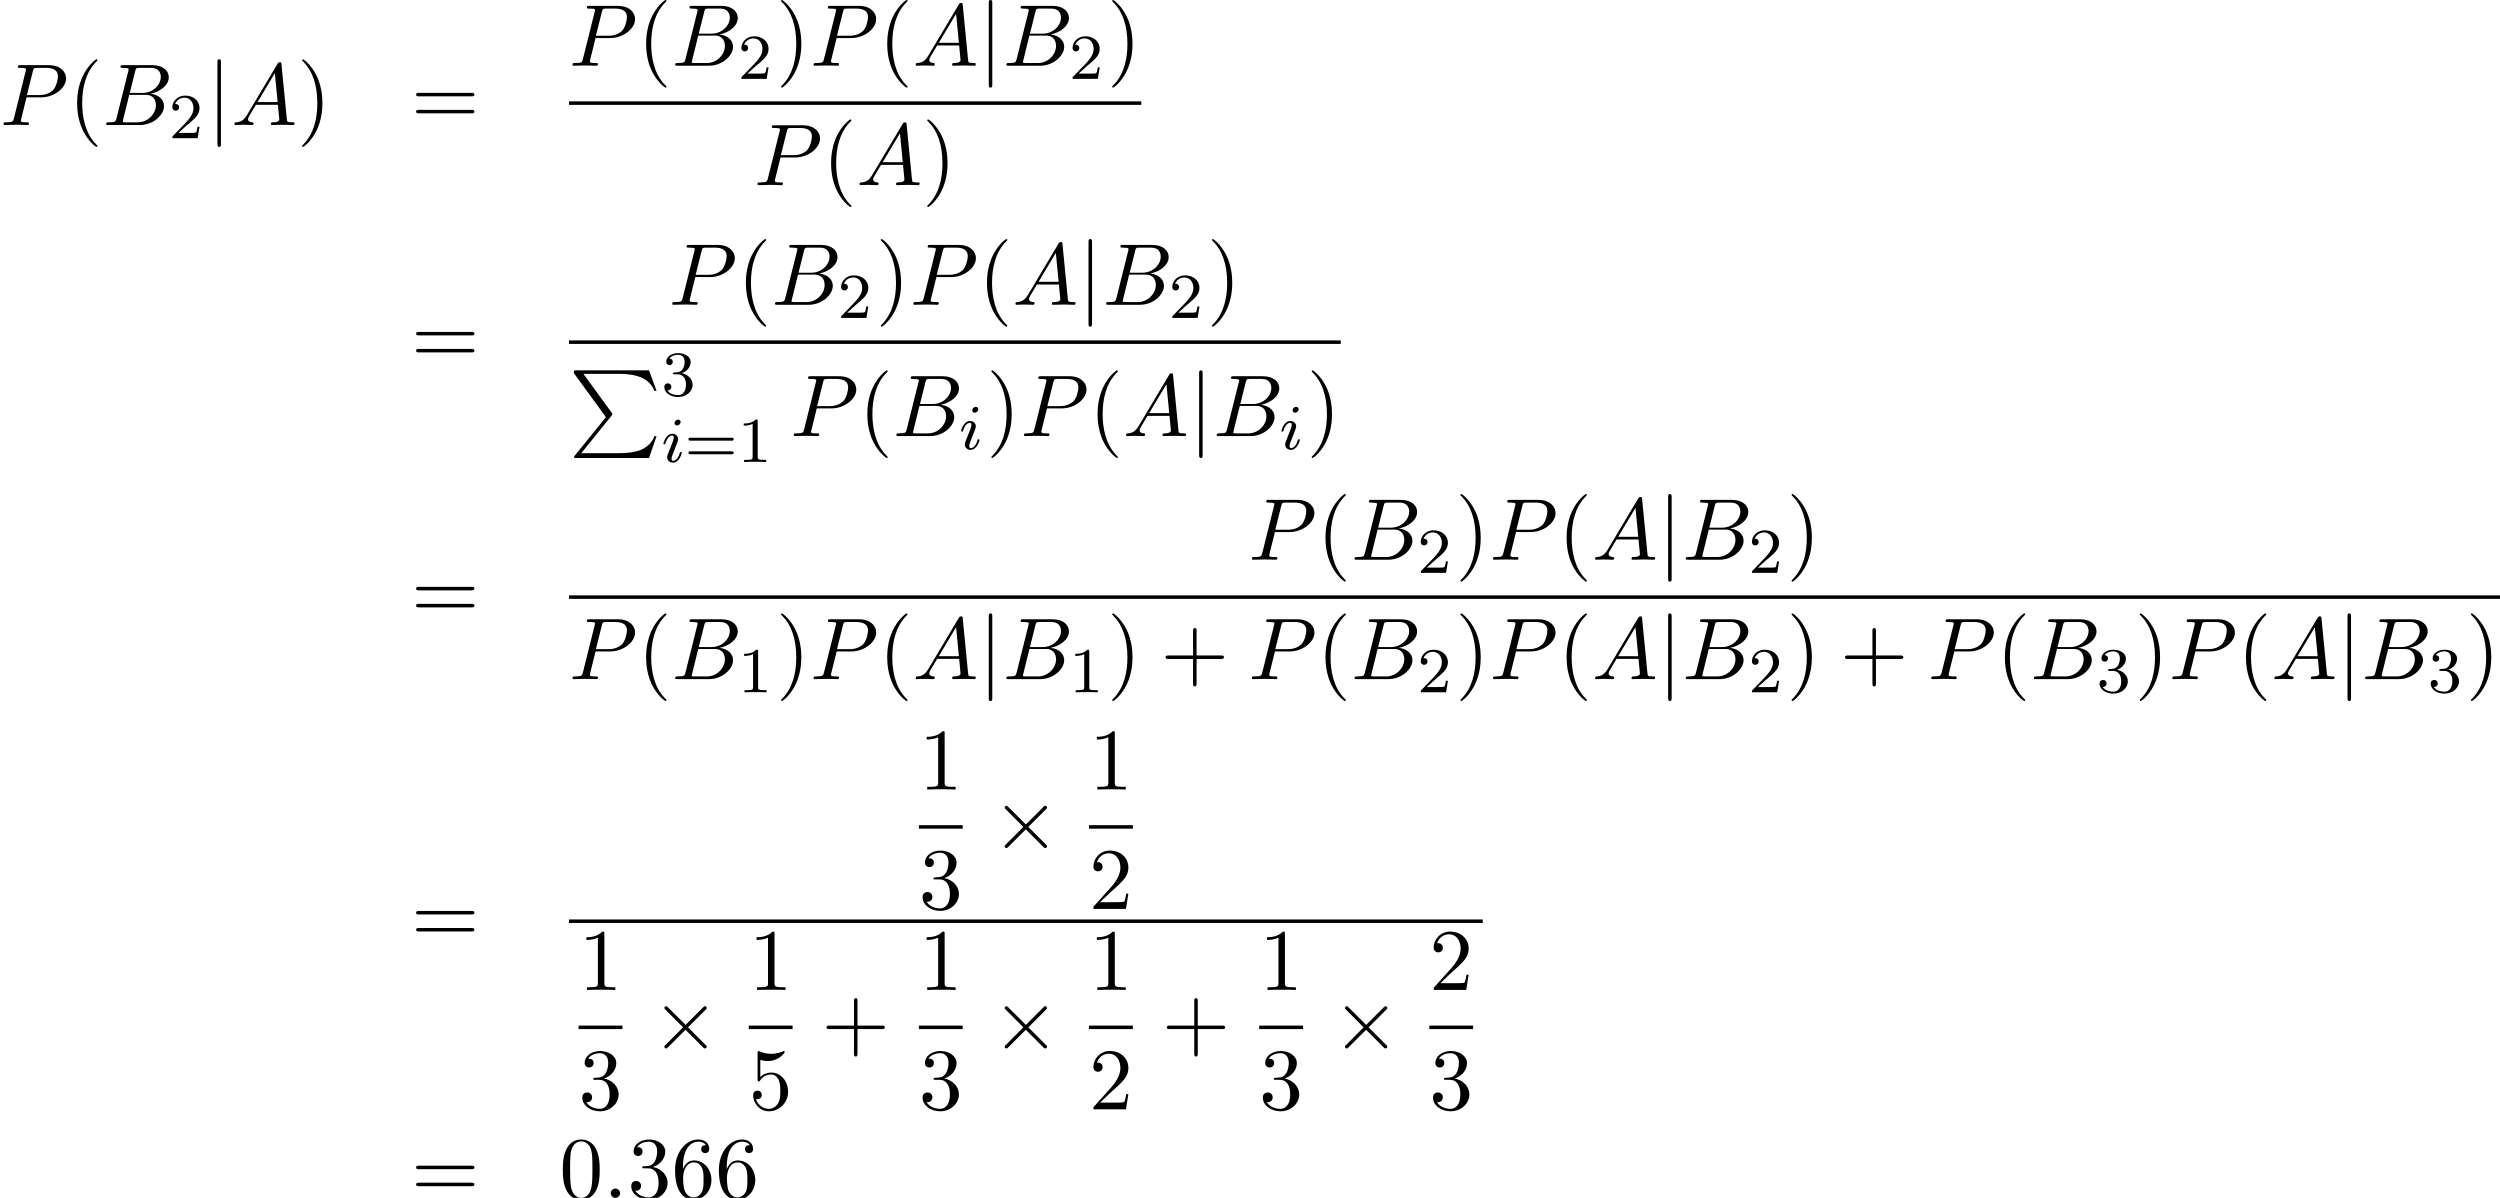 <?xml version='1.0' encoding='UTF-8'?>
<!-- This file was generated by dvisvgm 2.13.3 -->
<svg version='1.1' xmlns='http://www.w3.org/2000/svg' xmlns:xlink='http://www.w3.org/1999/xlink' width='311.196pt' height='149.107pt' viewBox='76.93 80.697 311.196 149.107'>
<defs>
<path id='g2-105' d='M2.375-4.973C2.375-5.149 2.248-5.276 2.064-5.276C1.857-5.276 1.626-5.085 1.626-4.846C1.626-4.67 1.753-4.543 1.937-4.543C2.144-4.543 2.375-4.734 2.375-4.973ZM1.211-2.048L.781-.948C.741-.829 .701-.733 .701-.598C.701-.207 1.004 .08 1.427 .08C2.2 .08 2.527-1.036 2.527-1.14C2.527-1.219 2.463-1.243 2.407-1.243C2.311-1.243 2.295-1.188 2.271-1.108C2.088-.47 1.761-.143 1.443-.143C1.347-.143 1.251-.183 1.251-.399C1.251-.59 1.307-.733 1.411-.98C1.49-1.196 1.57-1.411 1.658-1.626L1.905-2.271C1.977-2.455 2.072-2.702 2.072-2.837C2.072-3.236 1.753-3.515 1.347-3.515C.574-3.515 .239-2.399 .239-2.295C.239-2.224 .295-2.192 .359-2.192C.462-2.192 .47-2.24 .494-2.319C.717-3.076 1.084-3.292 1.323-3.292C1.435-3.292 1.514-3.252 1.514-3.029C1.514-2.949 1.506-2.837 1.427-2.598L1.211-2.048Z'/>
<path id='g5-40' d='M3.611 2.618C3.611 2.585 3.611 2.564 3.425 2.378C2.062 1.004 1.713-1.058 1.713-2.727C1.713-4.625 2.127-6.524 3.469-7.887C3.611-8.018 3.611-8.04 3.611-8.073C3.611-8.149 3.567-8.182 3.502-8.182C3.393-8.182 2.411-7.44 1.767-6.055C1.211-4.855 1.08-3.644 1.08-2.727C1.08-1.876 1.2-.556 1.8 .676C2.455 2.018 3.393 2.727 3.502 2.727C3.567 2.727 3.611 2.695 3.611 2.618Z'/>
<path id='g5-41' d='M3.153-2.727C3.153-3.578 3.033-4.898 2.433-6.131C1.778-7.473 .84-8.182 .731-8.182C.665-8.182 .622-8.138 .622-8.073C.622-8.04 .622-8.018 .829-7.822C1.898-6.742 2.52-5.007 2.52-2.727C2.52-.862 2.116 1.058 .764 2.433C.622 2.564 .622 2.585 .622 2.618C.622 2.684 .665 2.727 .731 2.727C.84 2.727 1.822 1.985 2.465 .6C3.022-.6 3.153-1.811 3.153-2.727Z'/>
<path id='g5-43' d='M4.462-2.509H7.505C7.658-2.509 7.865-2.509 7.865-2.727S7.658-2.945 7.505-2.945H4.462V-6C4.462-6.153 4.462-6.36 4.244-6.36S4.025-6.153 4.025-6V-2.945H.971C.818-2.945 .611-2.945 .611-2.727S.818-2.509 .971-2.509H4.025V.545C4.025 .698 4.025 .905 4.244 .905S4.462 .698 4.462 .545V-2.509Z'/>
<path id='g5-48' d='M5.018-3.491C5.018-4.364 4.964-5.236 4.582-6.044C4.08-7.091 3.185-7.265 2.727-7.265C2.073-7.265 1.276-6.982 .829-5.967C.48-5.215 .425-4.364 .425-3.491C.425-2.673 .469-1.691 .916-.862C1.385 .022 2.182 .24 2.716 .24C3.305 .24 4.135 .011 4.615-1.025C4.964-1.778 5.018-2.629 5.018-3.491ZM2.716 0C2.291 0 1.647-.273 1.451-1.32C1.331-1.975 1.331-2.978 1.331-3.622C1.331-4.32 1.331-5.04 1.418-5.629C1.625-6.927 2.444-7.025 2.716-7.025C3.076-7.025 3.796-6.829 4.004-5.749C4.113-5.138 4.113-4.309 4.113-3.622C4.113-2.804 4.113-2.062 3.993-1.364C3.829-.327 3.207 0 2.716 0Z'/>
<path id='g5-49' d='M3.207-6.982C3.207-7.244 3.207-7.265 2.956-7.265C2.28-6.567 1.32-6.567 .971-6.567V-6.229C1.189-6.229 1.833-6.229 2.4-6.513V-.862C2.4-.469 2.367-.338 1.385-.338H1.036V0C1.418-.033 2.367-.033 2.804-.033S4.189-.033 4.571 0V-.338H4.222C3.24-.338 3.207-.458 3.207-.862V-6.982Z'/>
<path id='g5-50' d='M1.385-.84L2.542-1.964C4.244-3.469 4.898-4.058 4.898-5.149C4.898-6.393 3.916-7.265 2.585-7.265C1.353-7.265 .545-6.262 .545-5.291C.545-4.68 1.091-4.68 1.124-4.68C1.309-4.68 1.691-4.811 1.691-5.258C1.691-5.542 1.495-5.825 1.113-5.825C1.025-5.825 1.004-5.825 .971-5.815C1.222-6.524 1.811-6.927 2.444-6.927C3.436-6.927 3.905-6.044 3.905-5.149C3.905-4.276 3.36-3.415 2.76-2.738L.665-.404C.545-.284 .545-.262 .545 0H4.593L4.898-1.898H4.625C4.571-1.571 4.495-1.091 4.385-.927C4.309-.84 3.589-.84 3.349-.84H1.385Z'/>
<path id='g5-51' d='M3.164-3.84C4.058-4.135 4.691-4.898 4.691-5.76C4.691-6.655 3.731-7.265 2.684-7.265C1.582-7.265 .753-6.611 .753-5.782C.753-5.422 .993-5.215 1.309-5.215C1.647-5.215 1.865-5.455 1.865-5.771C1.865-6.316 1.353-6.316 1.189-6.316C1.527-6.851 2.247-6.993 2.64-6.993C3.087-6.993 3.687-6.753 3.687-5.771C3.687-5.64 3.665-5.007 3.382-4.527C3.055-4.004 2.684-3.971 2.411-3.96C2.324-3.949 2.062-3.927 1.985-3.927C1.898-3.916 1.822-3.905 1.822-3.796C1.822-3.676 1.898-3.676 2.084-3.676H2.564C3.458-3.676 3.862-2.935 3.862-1.865C3.862-.382 3.109-.065 2.629-.065C2.16-.065 1.342-.251 .96-.895C1.342-.84 1.68-1.08 1.68-1.495C1.68-1.887 1.385-2.105 1.069-2.105C.807-2.105 .458-1.953 .458-1.473C.458-.48 1.473 .24 2.662 .24C3.993 .24 4.985-.753 4.985-1.865C4.985-2.76 4.298-3.611 3.164-3.84Z'/>
<path id='g5-53' d='M4.898-2.193C4.898-3.491 4.004-4.582 2.825-4.582C2.302-4.582 1.833-4.407 1.44-4.025V-6.153C1.658-6.087 2.018-6.011 2.367-6.011C3.709-6.011 4.473-7.004 4.473-7.145C4.473-7.211 4.44-7.265 4.364-7.265C4.353-7.265 4.331-7.265 4.276-7.233C4.058-7.135 3.524-6.916 2.793-6.916C2.356-6.916 1.855-6.993 1.342-7.222C1.255-7.255 1.233-7.255 1.211-7.255C1.102-7.255 1.102-7.167 1.102-6.993V-3.764C1.102-3.567 1.102-3.48 1.255-3.48C1.331-3.48 1.353-3.513 1.396-3.578C1.516-3.753 1.92-4.342 2.804-4.342C3.371-4.342 3.644-3.84 3.731-3.644C3.905-3.24 3.927-2.815 3.927-2.269C3.927-1.887 3.927-1.233 3.665-.775C3.404-.349 3-.065 2.498-.065C1.702-.065 1.08-.644 .895-1.287C.927-1.276 .96-1.265 1.08-1.265C1.44-1.265 1.625-1.538 1.625-1.8S1.44-2.335 1.08-2.335C.927-2.335 .545-2.258 .545-1.756C.545-.818 1.298 .24 2.52 .24C3.785 .24 4.898-.807 4.898-2.193Z'/>
<path id='g5-54' d='M1.44-3.578V-3.84C1.44-6.6 2.793-6.993 3.349-6.993C3.611-6.993 4.069-6.927 4.309-6.556C4.145-6.556 3.709-6.556 3.709-6.065C3.709-5.727 3.971-5.564 4.211-5.564C4.385-5.564 4.713-5.662 4.713-6.087C4.713-6.742 4.233-7.265 3.327-7.265C1.931-7.265 .458-5.858 .458-3.447C.458-.535 1.724 .24 2.738 .24C3.949 .24 4.985-.785 4.985-2.225C4.985-3.611 4.015-4.658 2.804-4.658C2.062-4.658 1.658-4.102 1.44-3.578ZM2.738-.065C2.051-.065 1.724-.72 1.658-.884C1.462-1.396 1.462-2.269 1.462-2.465C1.462-3.316 1.811-4.407 2.793-4.407C2.967-4.407 3.469-4.407 3.807-3.731C4.004-3.327 4.004-2.771 4.004-2.236C4.004-1.713 4.004-1.167 3.818-.775C3.491-.12 2.989-.065 2.738-.065Z'/>
<path id='g5-61' d='M7.495-3.567C7.658-3.567 7.865-3.567 7.865-3.785S7.658-4.004 7.505-4.004H.971C.818-4.004 .611-4.004 .611-3.785S.818-3.567 .982-3.567H7.495ZM7.505-1.451C7.658-1.451 7.865-1.451 7.865-1.669S7.658-1.887 7.495-1.887H.982C.818-1.887 .611-1.887 .611-1.669S.818-1.451 .971-1.451H7.505Z'/>
<path id='g3-58' d='M2.095-.578C2.095-.895 1.833-1.156 1.516-1.156S.938-.895 .938-.578S1.2 0 1.516 0S2.095-.262 2.095-.578Z'/>
<path id='g3-65' d='M1.953-1.255C1.516-.524 1.091-.371 .611-.338C.48-.327 .382-.327 .382-.12C.382-.055 .436 0 .524 0C.818 0 1.156-.033 1.462-.033C1.822-.033 2.204 0 2.553 0C2.618 0 2.76 0 2.76-.207C2.76-.327 2.662-.338 2.585-.338C2.335-.36 2.073-.447 2.073-.72C2.073-.851 2.138-.971 2.225-1.124L3.055-2.52H5.793C5.815-2.291 5.967-.807 5.967-.698C5.967-.371 5.4-.338 5.182-.338C5.029-.338 4.92-.338 4.92-.12C4.92 0 5.051 0 5.073 0C5.52 0 5.989-.033 6.436-.033C6.709-.033 7.396 0 7.669 0C7.735 0 7.865 0 7.865-.218C7.865-.338 7.756-.338 7.615-.338C6.938-.338 6.938-.415 6.905-.731L6.24-7.549C6.218-7.767 6.218-7.811 6.033-7.811C5.858-7.811 5.815-7.735 5.749-7.625L1.953-1.255ZM3.262-2.858L5.411-6.458L5.76-2.858H3.262Z'/>
<path id='g3-66' d='M1.745-.851C1.636-.425 1.615-.338 .753-.338C.567-.338 .458-.338 .458-.12C.458 0 .556 0 .753 0H4.647C6.371 0 7.658-1.287 7.658-2.356C7.658-3.142 7.025-3.775 5.967-3.895C7.102-4.102 8.247-4.909 8.247-5.945C8.247-6.753 7.527-7.451 6.218-7.451H2.553C2.345-7.451 2.236-7.451 2.236-7.233C2.236-7.113 2.335-7.113 2.542-7.113C2.564-7.113 2.771-7.113 2.956-7.091C3.153-7.069 3.251-7.058 3.251-6.916C3.251-6.873 3.24-6.84 3.207-6.709L1.745-.851ZM3.393-3.993L4.069-6.698C4.167-7.08 4.189-7.113 4.658-7.113H6.065C7.025-7.113 7.255-6.469 7.255-5.989C7.255-5.029 6.316-3.993 4.985-3.993H3.393ZM2.902-.338C2.749-.338 2.727-.338 2.662-.349C2.553-.36 2.52-.371 2.52-.458C2.52-.491 2.52-.513 2.575-.709L3.327-3.753H5.389C6.436-3.753 6.644-2.945 6.644-2.476C6.644-1.396 5.673-.338 4.385-.338H2.902Z'/>
<path id='g3-80' d='M3.305-3.447H5.16C6.709-3.447 8.225-4.582 8.225-5.804C8.225-6.644 7.505-7.451 6.076-7.451H2.542C2.335-7.451 2.215-7.451 2.215-7.244C2.215-7.113 2.313-7.113 2.531-7.113C2.673-7.113 2.869-7.102 3-7.091C3.175-7.069 3.24-7.036 3.24-6.916C3.24-6.873 3.229-6.84 3.196-6.709L1.735-.851C1.625-.425 1.604-.338 .742-.338C.556-.338 .436-.338 .436-.131C.436 0 .567 0 .6 0C.905 0 1.68-.033 1.985-.033C2.215-.033 2.455-.022 2.684-.022C2.924-.022 3.164 0 3.393 0C3.469 0 3.611 0 3.611-.218C3.611-.338 3.513-.338 3.305-.338C2.902-.338 2.596-.338 2.596-.535C2.596-.6 2.618-.655 2.629-.72L3.305-3.447ZM4.091-6.698C4.189-7.08 4.211-7.113 4.68-7.113H5.727C6.633-7.113 7.211-6.818 7.211-6.065C7.211-5.64 6.993-4.702 6.567-4.309C6.022-3.818 5.367-3.731 4.887-3.731H3.349L4.091-6.698Z'/>
<path id='g1-2' d='M4.244-3.033L2.062-5.204C1.931-5.335 1.909-5.356 1.822-5.356C1.713-5.356 1.604-5.258 1.604-5.138C1.604-5.062 1.625-5.04 1.745-4.92L3.927-2.727L1.745-.535C1.625-.415 1.604-.393 1.604-.316C1.604-.196 1.713-.098 1.822-.098C1.909-.098 1.931-.12 2.062-.251L4.233-2.422L6.491-.164C6.513-.153 6.589-.098 6.655-.098C6.785-.098 6.873-.196 6.873-.316C6.873-.338 6.873-.382 6.84-.436C6.829-.458 5.095-2.171 4.549-2.727L6.545-4.724C6.6-4.789 6.764-4.931 6.818-4.996C6.829-5.018 6.873-5.062 6.873-5.138C6.873-5.258 6.785-5.356 6.655-5.356C6.567-5.356 6.524-5.313 6.404-5.193L4.244-3.033Z'/>
<path id='g1-106' d='M1.735-7.789C1.735-7.985 1.735-8.182 1.516-8.182S1.298-7.985 1.298-7.789V2.335C1.298 2.531 1.298 2.727 1.516 2.727S1.735 2.531 1.735 2.335V-7.789Z'/>
<path id='g4-49' d='M2.503-5.077C2.503-5.292 2.487-5.3 2.271-5.3C1.945-4.981 1.522-4.79 .765-4.79V-4.527C.98-4.527 1.411-4.527 1.873-4.742V-.654C1.873-.359 1.849-.263 1.092-.263H.813V0C1.14-.024 1.825-.024 2.184-.024S3.236-.024 3.563 0V-.263H3.284C2.527-.263 2.503-.359 2.503-.654V-5.077Z'/>
<path id='g4-50' d='M2.248-1.626C2.375-1.745 2.71-2.008 2.837-2.12C3.332-2.574 3.802-3.013 3.802-3.738C3.802-4.686 3.005-5.3 2.008-5.3C1.052-5.3 .422-4.575 .422-3.866C.422-3.475 .733-3.419 .845-3.419C1.012-3.419 1.259-3.539 1.259-3.842C1.259-4.256 .861-4.256 .765-4.256C.996-4.838 1.53-5.037 1.921-5.037C2.662-5.037 3.045-4.407 3.045-3.738C3.045-2.909 2.463-2.303 1.522-1.339L.518-.303C.422-.215 .422-.199 .422 0H3.571L3.802-1.427H3.555C3.531-1.267 3.467-.869 3.371-.717C3.324-.654 2.718-.654 2.59-.654H1.172L2.248-1.626Z'/>
<path id='g4-51' d='M2.016-2.662C2.646-2.662 3.045-2.2 3.045-1.363C3.045-.367 2.479-.072 2.056-.072C1.618-.072 1.02-.231 .741-.654C1.028-.654 1.227-.837 1.227-1.1C1.227-1.355 1.044-1.538 .789-1.538C.574-1.538 .351-1.403 .351-1.084C.351-.327 1.164 .167 2.072 .167C3.132 .167 3.873-.566 3.873-1.363C3.873-2.024 3.347-2.63 2.534-2.805C3.164-3.029 3.634-3.571 3.634-4.208S2.917-5.3 2.088-5.3C1.235-5.3 .59-4.838 .59-4.232C.59-3.937 .789-3.81 .996-3.81C1.243-3.81 1.403-3.985 1.403-4.216C1.403-4.511 1.148-4.623 .972-4.631C1.307-5.069 1.921-5.093 2.064-5.093C2.271-5.093 2.877-5.029 2.877-4.208C2.877-3.65 2.646-3.316 2.534-3.188C2.295-2.941 2.112-2.925 1.626-2.893C1.474-2.885 1.411-2.877 1.411-2.774C1.411-2.662 1.482-2.662 1.618-2.662H2.016Z'/>
<path id='g4-61' d='M5.826-2.654C5.946-2.654 6.105-2.654 6.105-2.837S5.914-3.021 5.794-3.021H.781C.662-3.021 .47-3.021 .47-2.837S.63-2.654 .749-2.654H5.826ZM5.794-.964C5.914-.964 6.105-.964 6.105-1.148S5.946-1.331 5.826-1.331H.749C.63-1.331 .47-1.331 .47-1.148S.662-.964 .781-.964H5.794Z'/>
<path id='g0-80' d='M4.593 5.825L.72 10.615C.633 10.724 .622 10.745 .622 10.789C.622 10.909 .72 10.909 .916 10.909H9.96L10.898 8.193H10.625C10.353 9.011 9.622 9.676 8.695 9.993C8.52 10.047 7.767 10.309 6.164 10.309H1.527L5.313 5.629C5.389 5.531 5.411 5.498 5.411 5.455S5.4 5.4 5.335 5.302L1.789 .436H6.109C7.353 .436 9.862 .513 10.625 2.553H10.898L9.96 0H.916C.622 0 .611 .011 .611 .349L4.593 5.825Z'/>
</defs>
<g id='page1'>
<use x='76.93' y='96.259' xlink:href='#g3-80'/>
<use x='85.449' y='96.259' xlink:href='#g5-40'/>
<use x='89.691' y='96.259' xlink:href='#g3-66'/>
<use x='97.966' y='97.896' xlink:href='#g4-50'/>
<use x='102.698' y='96.259' xlink:href='#g1-106'/>
<use x='105.729' y='96.259' xlink:href='#g3-65'/>
<use x='113.91' y='96.259' xlink:href='#g5-41'/>
<use x='128.116' y='96.259' xlink:href='#g5-61'/>
<use x='147.759' y='88.879' xlink:href='#g3-80'/>
<use x='156.277' y='88.879' xlink:href='#g5-40'/>
<use x='160.52' y='88.879' xlink:href='#g3-66'/>
<use x='168.795' y='90.516' xlink:href='#g4-50'/>
<use x='173.527' y='88.879' xlink:href='#g5-41'/>
<use x='177.769' y='88.879' xlink:href='#g3-80'/>
<use x='186.288' y='88.879' xlink:href='#g5-40'/>
<use x='190.531' y='88.879' xlink:href='#g3-65'/>
<use x='198.713' y='88.879' xlink:href='#g1-106'/>
<use x='201.743' y='88.879' xlink:href='#g3-66'/>
<use x='210.018' y='90.516' xlink:href='#g4-50'/>
<use x='214.75' y='88.879' xlink:href='#g5-41'/>
<rect x='147.759' y='93.314' height='.436' width='71.234'/>
<use x='170.783' y='103.742' xlink:href='#g3-80'/>
<use x='179.301' y='103.742' xlink:href='#g5-40'/>
<use x='183.544' y='103.742' xlink:href='#g3-65'/>
<use x='191.726' y='103.742' xlink:href='#g5-41'/>
<use x='128.116' y='126.017' xlink:href='#g5-61'/>
<use x='160.175' y='118.636' xlink:href='#g3-80'/>
<use x='168.694' y='118.636' xlink:href='#g5-40'/>
<use x='172.937' y='118.636' xlink:href='#g3-66'/>
<use x='181.211' y='120.273' xlink:href='#g4-50'/>
<use x='185.943' y='118.636' xlink:href='#g5-41'/>
<use x='190.186' y='118.636' xlink:href='#g3-80'/>
<use x='198.705' y='118.636' xlink:href='#g5-40'/>
<use x='202.947' y='118.636' xlink:href='#g3-65'/>
<use x='211.129' y='118.636' xlink:href='#g1-106'/>
<use x='214.159' y='118.636' xlink:href='#g3-66'/>
<use x='222.434' y='120.273' xlink:href='#g4-50'/>
<use x='227.166' y='118.636' xlink:href='#g5-41'/>
<rect x='147.759' y='123.071' height='.436' width='96.067'/>
<use x='147.759' y='126.798' xlink:href='#g0-80'/>
<use x='159.274' y='129.953' xlink:href='#g4-51'/>
<use x='159.274' y='138.205' xlink:href='#g2-105'/>
<use x='162.157' y='138.205' xlink:href='#g4-61'/>
<use x='168.743' y='138.205' xlink:href='#g4-49'/>
<use x='175.294' y='134.98' xlink:href='#g3-80'/>
<use x='183.813' y='134.98' xlink:href='#g5-40'/>
<use x='188.055' y='134.98' xlink:href='#g3-66'/>
<use x='196.33' y='136.616' xlink:href='#g2-105'/>
<use x='199.711' y='134.98' xlink:href='#g5-41'/>
<use x='203.954' y='134.98' xlink:href='#g3-80'/>
<use x='212.473' y='134.98' xlink:href='#g5-40'/>
<use x='216.715' y='134.98' xlink:href='#g3-65'/>
<use x='224.897' y='134.98' xlink:href='#g1-106'/>
<use x='227.927' y='134.98' xlink:href='#g3-66'/>
<use x='236.202' y='136.616' xlink:href='#g2-105'/>
<use x='239.583' y='134.98' xlink:href='#g5-41'/>
<use x='128.116' y='157.752' xlink:href='#g5-61'/>
<use x='232.325' y='150.372' xlink:href='#g3-80'/>
<use x='240.844' y='150.372' xlink:href='#g5-40'/>
<use x='245.087' y='150.372' xlink:href='#g3-66'/>
<use x='253.362' y='152.009' xlink:href='#g4-50'/>
<use x='258.094' y='150.372' xlink:href='#g5-41'/>
<use x='262.336' y='150.372' xlink:href='#g3-80'/>
<use x='270.855' y='150.372' xlink:href='#g5-40'/>
<use x='275.098' y='150.372' xlink:href='#g3-65'/>
<use x='283.279' y='150.372' xlink:href='#g1-106'/>
<use x='286.31' y='150.372' xlink:href='#g3-66'/>
<use x='294.584' y='152.009' xlink:href='#g4-50'/>
<use x='299.317' y='150.372' xlink:href='#g5-41'/>
<rect x='147.759' y='154.807' height='.436' width='240.368'/>
<use x='147.759' y='165.235' xlink:href='#g3-80'/>
<use x='156.277' y='165.235' xlink:href='#g5-40'/>
<use x='160.52' y='165.235' xlink:href='#g3-66'/>
<use x='168.795' y='166.872' xlink:href='#g4-49'/>
<use x='173.527' y='165.235' xlink:href='#g5-41'/>
<use x='177.769' y='165.235' xlink:href='#g3-80'/>
<use x='186.288' y='165.235' xlink:href='#g5-40'/>
<use x='190.531' y='165.235' xlink:href='#g3-65'/>
<use x='198.713' y='165.235' xlink:href='#g1-106'/>
<use x='201.743' y='165.235' xlink:href='#g3-66'/>
<use x='210.018' y='166.872' xlink:href='#g4-49'/>
<use x='214.75' y='165.235' xlink:href='#g5-41'/>
<use x='221.416' y='165.235' xlink:href='#g5-43'/>
<use x='232.326' y='165.235' xlink:href='#g3-80'/>
<use x='240.844' y='165.235' xlink:href='#g5-40'/>
<use x='245.087' y='165.235' xlink:href='#g3-66'/>
<use x='253.362' y='166.872' xlink:href='#g4-50'/>
<use x='258.094' y='165.235' xlink:href='#g5-41'/>
<use x='262.336' y='165.235' xlink:href='#g3-80'/>
<use x='270.855' y='165.235' xlink:href='#g5-40'/>
<use x='275.098' y='165.235' xlink:href='#g3-65'/>
<use x='283.28' y='165.235' xlink:href='#g1-106'/>
<use x='286.31' y='165.235' xlink:href='#g3-66'/>
<use x='294.584' y='166.872' xlink:href='#g4-50'/>
<use x='299.317' y='165.235' xlink:href='#g5-41'/>
<use x='305.983' y='165.235' xlink:href='#g5-43'/>
<use x='316.893' y='165.235' xlink:href='#g3-80'/>
<use x='325.411' y='165.235' xlink:href='#g5-40'/>
<use x='329.654' y='165.235' xlink:href='#g3-66'/>
<use x='337.929' y='166.872' xlink:href='#g4-51'/>
<use x='342.661' y='165.235' xlink:href='#g5-41'/>
<use x='346.903' y='165.235' xlink:href='#g3-80'/>
<use x='355.422' y='165.235' xlink:href='#g5-40'/>
<use x='359.665' y='165.235' xlink:href='#g3-65'/>
<use x='367.847' y='165.235' xlink:href='#g1-106'/>
<use x='370.877' y='165.235' xlink:href='#g3-66'/>
<use x='379.151' y='166.872' xlink:href='#g4-51'/>
<use x='383.884' y='165.235' xlink:href='#g5-41'/>
<use x='128.116' y='198.096' xlink:href='#g5-61'/>
<use x='191.312' y='178.978' xlink:href='#g5-49'/>
<rect x='191.312' y='183.413' height='.436' width='5.455'/>
<use x='191.312' y='193.841' xlink:href='#g5-51'/>
<use x='200.386' y='186.358' xlink:href='#g1-2'/>
<use x='212.491' y='178.978' xlink:href='#g5-49'/>
<rect x='212.491' y='183.413' height='.436' width='5.455'/>
<use x='212.491' y='193.841' xlink:href='#g5-50'/>
<rect x='147.759' y='195.15' height='.436' width='113.74'/>
<use x='148.954' y='203.926' xlink:href='#g5-49'/>
<rect x='148.954' y='208.361' height='.436' width='5.455'/>
<use x='148.954' y='218.789' xlink:href='#g5-51'/>
<use x='158.028' y='211.306' xlink:href='#g1-2'/>
<use x='170.133' y='203.926' xlink:href='#g5-49'/>
<rect x='170.133' y='208.361' height='.436' width='5.455'/>
<use x='170.133' y='218.789' xlink:href='#g5-53'/>
<use x='179.207' y='211.306' xlink:href='#g5-43'/>
<use x='191.312' y='203.926' xlink:href='#g5-49'/>
<rect x='191.312' y='208.361' height='.436' width='5.455'/>
<use x='191.312' y='218.789' xlink:href='#g5-51'/>
<use x='200.386' y='211.306' xlink:href='#g1-2'/>
<use x='212.491' y='203.926' xlink:href='#g5-49'/>
<rect x='212.491' y='208.361' height='.436' width='5.455'/>
<use x='212.491' y='218.789' xlink:href='#g5-50'/>
<use x='221.565' y='211.306' xlink:href='#g5-43'/>
<use x='233.669' y='203.926' xlink:href='#g5-49'/>
<rect x='233.669' y='208.361' height='.436' width='5.455'/>
<use x='233.669' y='218.789' xlink:href='#g5-51'/>
<use x='242.744' y='211.306' xlink:href='#g1-2'/>
<use x='254.848' y='203.926' xlink:href='#g5-50'/>
<rect x='254.848' y='208.361' height='.436' width='5.455'/>
<use x='254.848' y='218.789' xlink:href='#g5-51'/>
<use x='128.116' y='229.804' xlink:href='#g5-61'/>
<use x='146.563' y='229.804' xlink:href='#g5-48'/>
<use x='152.018' y='229.804' xlink:href='#g3-58'/>
<use x='155.048' y='229.804' xlink:href='#g5-51'/>
<use x='160.502' y='229.804' xlink:href='#g5-54'/>
<use x='165.957' y='229.804' xlink:href='#g5-54'/>
</g>
</svg><!--Rendered by QuickLaTeX.com-->